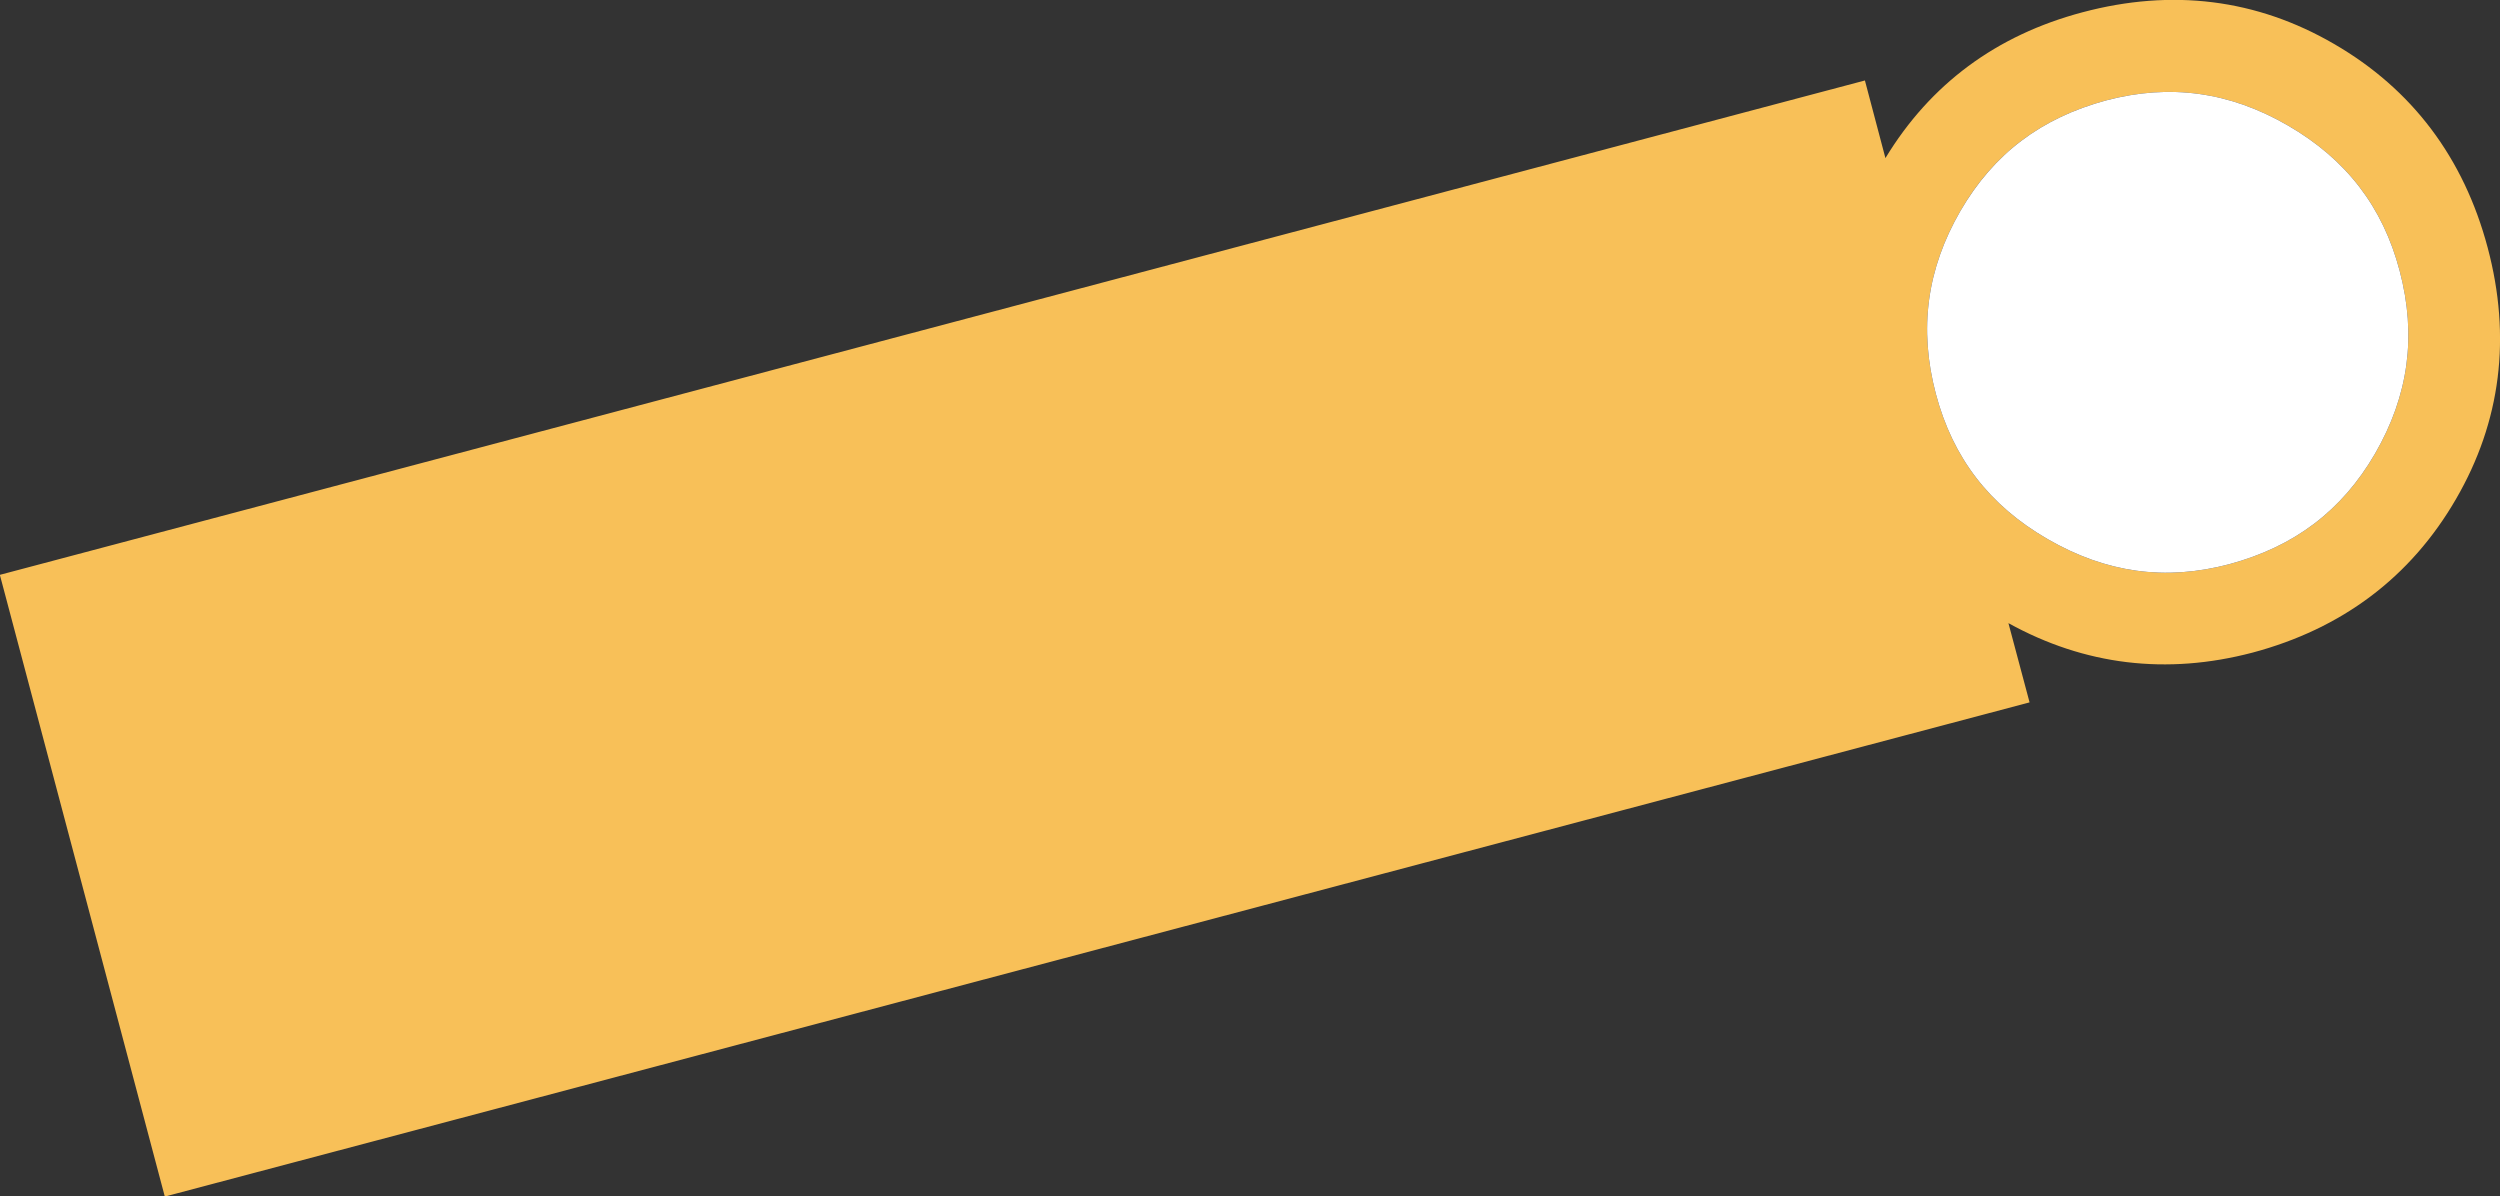 <?xml version="1.0" encoding="utf-8"?>
<!-- Generator: Adobe Illustrator 27.8.1, SVG Export Plug-In . SVG Version: 6.00 Build 0)  -->
<svg version="1.1" id="レイヤー_1" xmlns="http://www.w3.org/2000/svg" xmlns:xlink="http://www.w3.org/1999/xlink" x="0px"
	 y="0px" viewBox="0 0 737.8 353.1" style="enable-background:new 0 0 737.8 353.1;" xml:space="preserve">
<rect x="0" y="0" width="737.8" height="353.1" fill="#333333" stroke="none"/>
<style type="text/css">
	.st0{fill:#F8C058;}
	.st1{fill:#FFFFFF;}
</style>
<g id="グループ_5016" transform="matrix(0.839, -0.545, 0.545, 0.839, 0, 398.92)">
	<path id="パス_28864" class="st0" d="M606.4,165.5l7.5-23c12.1,22.7,30.8,38.3,55.6,46.5c26,8.5,51.3,6.8,75.1-5.3
		c23.5-11.9,39.7-31.1,48.2-57.1s6.8-51.3-5.3-75.1c-11.9-23.5-31.1-39.7-57.1-48.2c-25-8.2-49.2-6.7-72.2,4.4l7.4-22.5L124.8-192.2
		L65.7-11.9L606.4,165.5z M632.8,74.1c6.2-18.8,17.8-32.3,35.5-41.3l0,0c17.3-8.8,34.9-10,53.8-3.9C740.6,35,754,46.6,763,64.3
		s10.4,35.4,4.3,53.9c-6.2,18.8-17.8,32.3-35.5,41.3c-17.4,8.8-34.9,10-53.8,3.9c-18.6-6.1-31.9-17.7-40.9-35.4
		S626.7,92.7,632.8,74.1"/>
	<path id="パス_28865" class="st1" d="M632.8,74.1c6.2-18.8,17.8-32.3,35.5-41.3l0,0c17.4-8.8,34.9-10,53.8-3.9
		C740.6,35,754,46.6,763,64.3c9,17.7,10.4,35.4,4.3,53.9c-6.2,18.8-17.8,32.3-35.5,41.3c-17.4,8.8-34.9,10-53.8,3.9
		c-18.6-6.1-31.9-17.7-40.9-35.4S626.7,92.7,632.8,74.1"/>
</g>
</svg>
